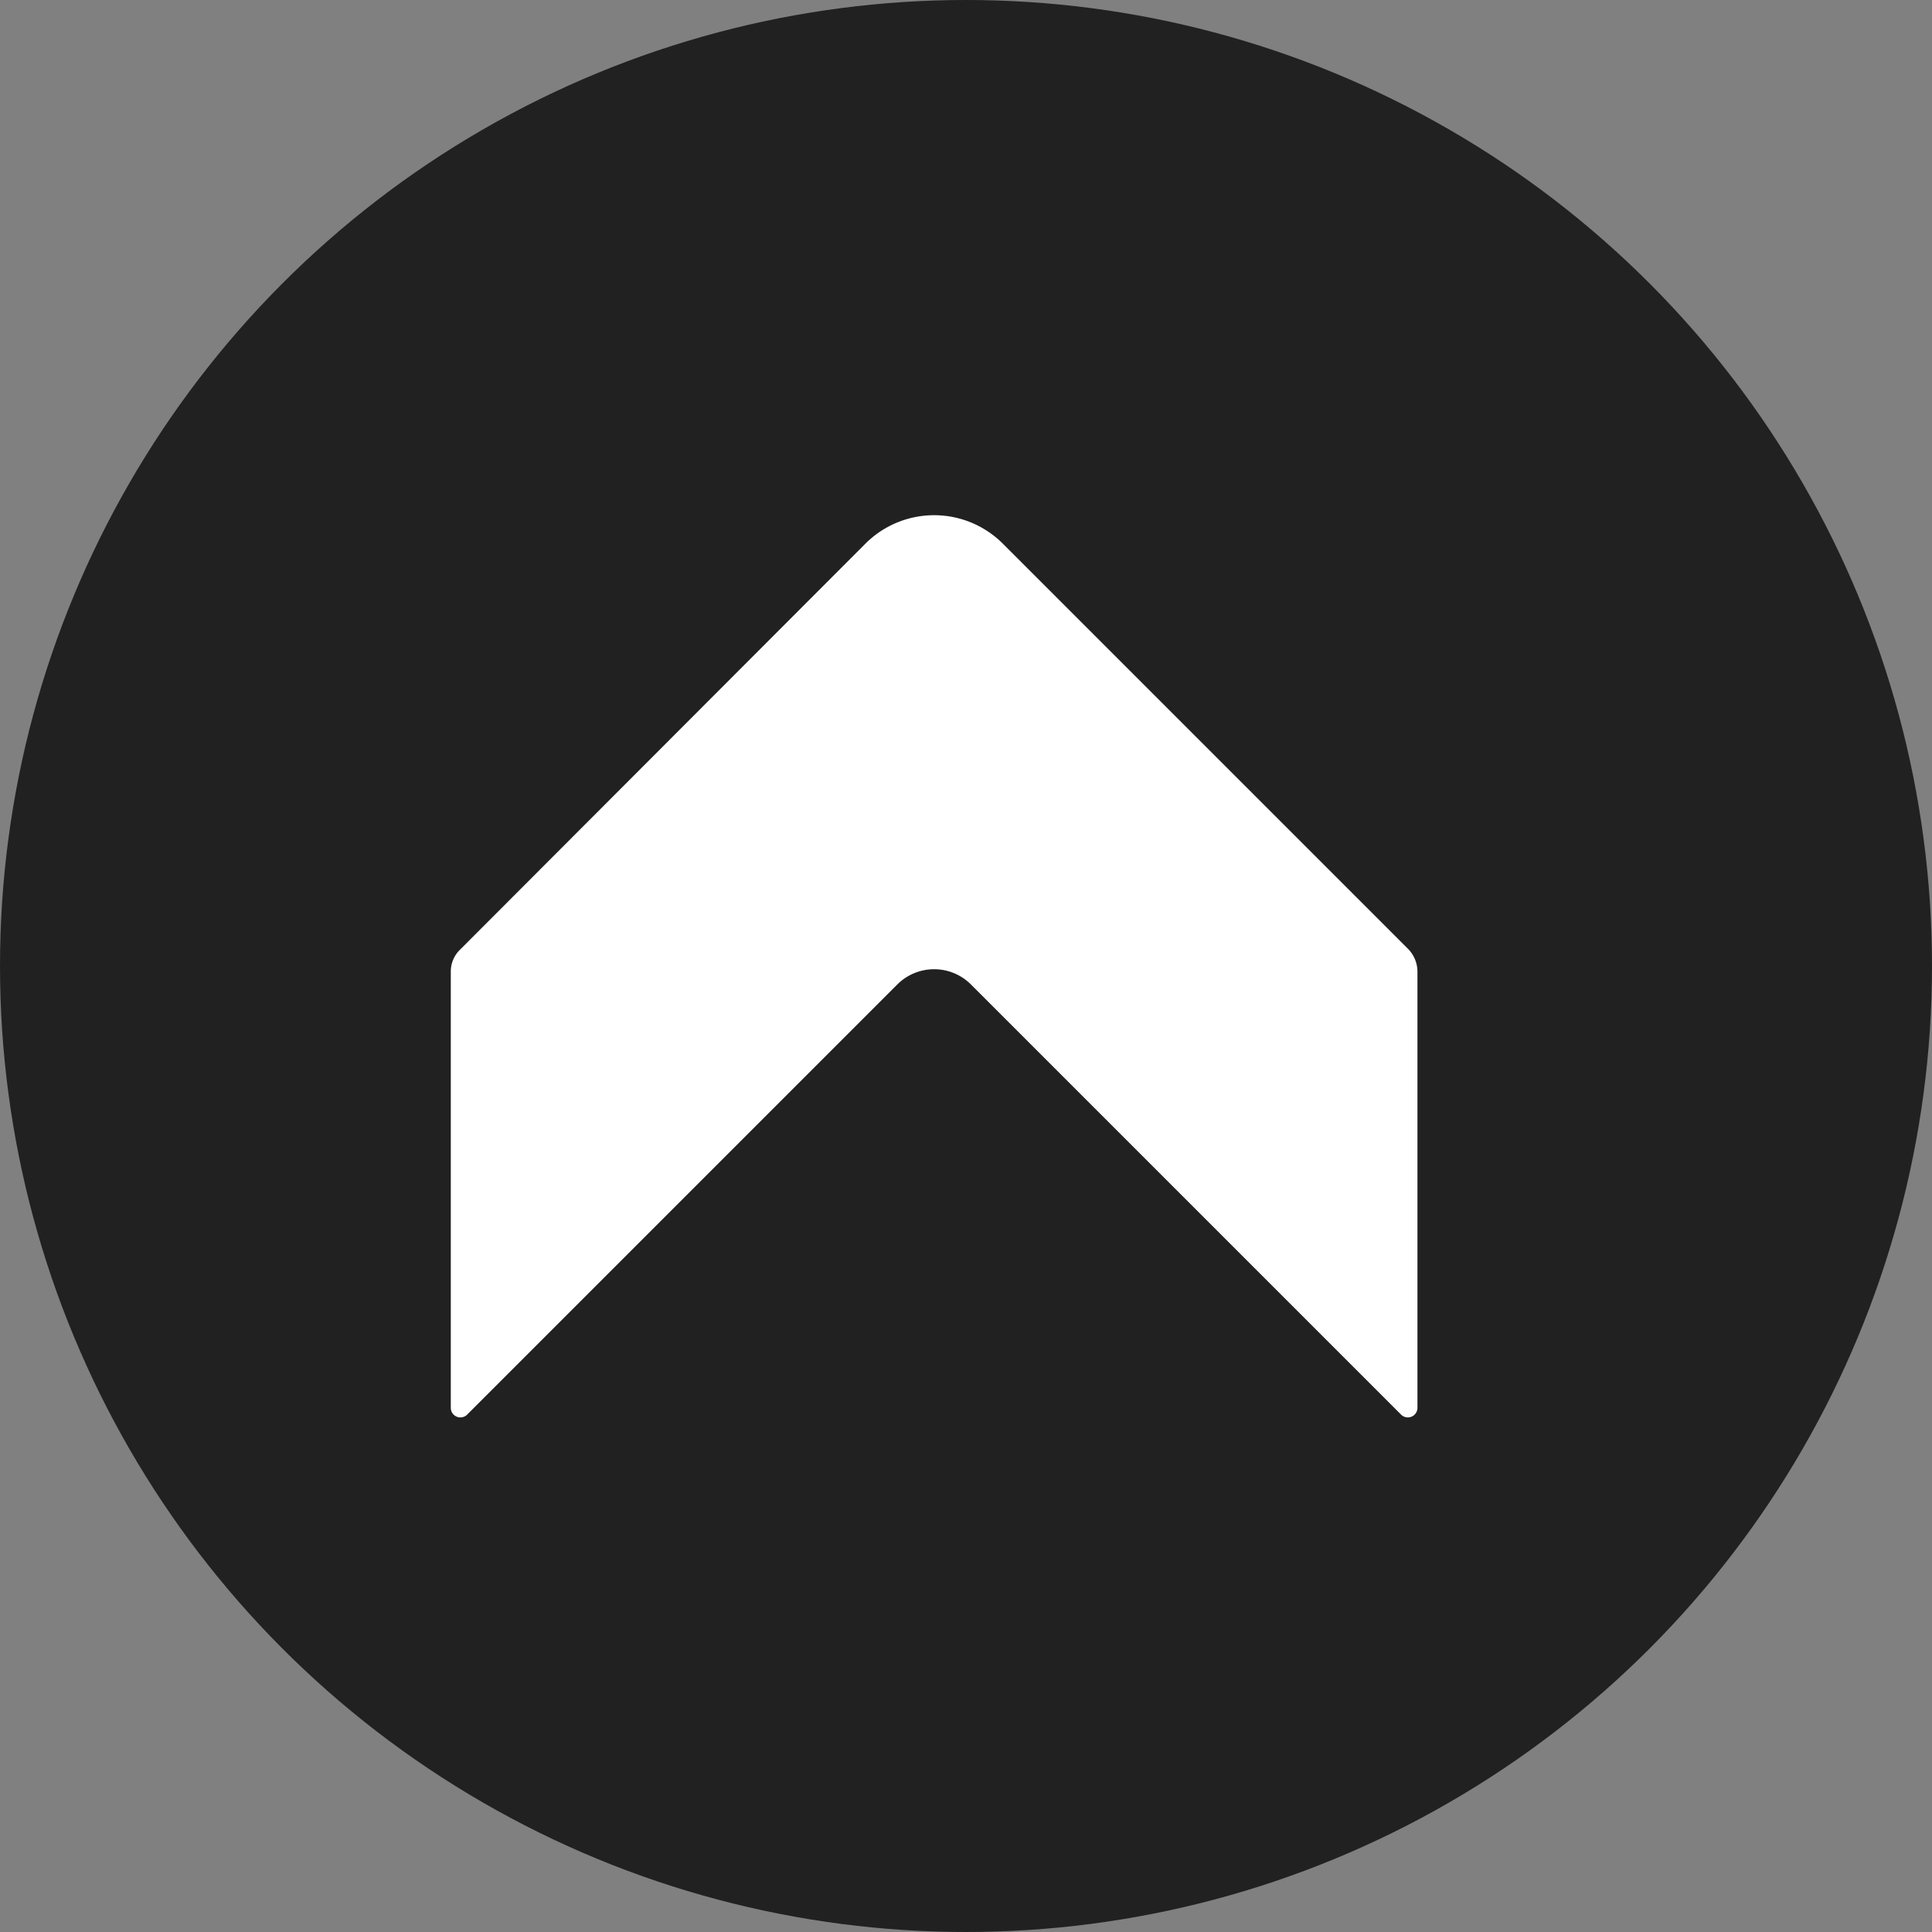 <svg xmlns="http://www.w3.org/2000/svg" width="30" height="30" viewBox="0 0 30 30">
  <rect x="0" y="0" width="30" height="30" fill="#808080" stroke="none"/>
  <g id="グループ_210" data-name="グループ 210" transform="translate(-2171 -1586)">
    <circle id="楕円形_1" data-name="楕円形 1" cx="15" cy="15" r="15" transform="translate(2171 1586)" fill="#212121"/>
    <path id="_" data-name="△" d="M.26,13.97,6.94,7.29a.809.809,0,0,1,1.15,0l6.68,6.68a.149.149,0,0,0,.25-.11V7.08a.508.508,0,0,0-.14-.34L8.58.44a1.509,1.509,0,0,0-2.13,0L.16,6.74a.471.471,0,0,0-.15.34v6.78a.149.149,0,0,0,.25.11Z" transform="translate(2177.99 1594)" fill="#fff" fill-rule="evenodd"/>
  </g>
</svg>
